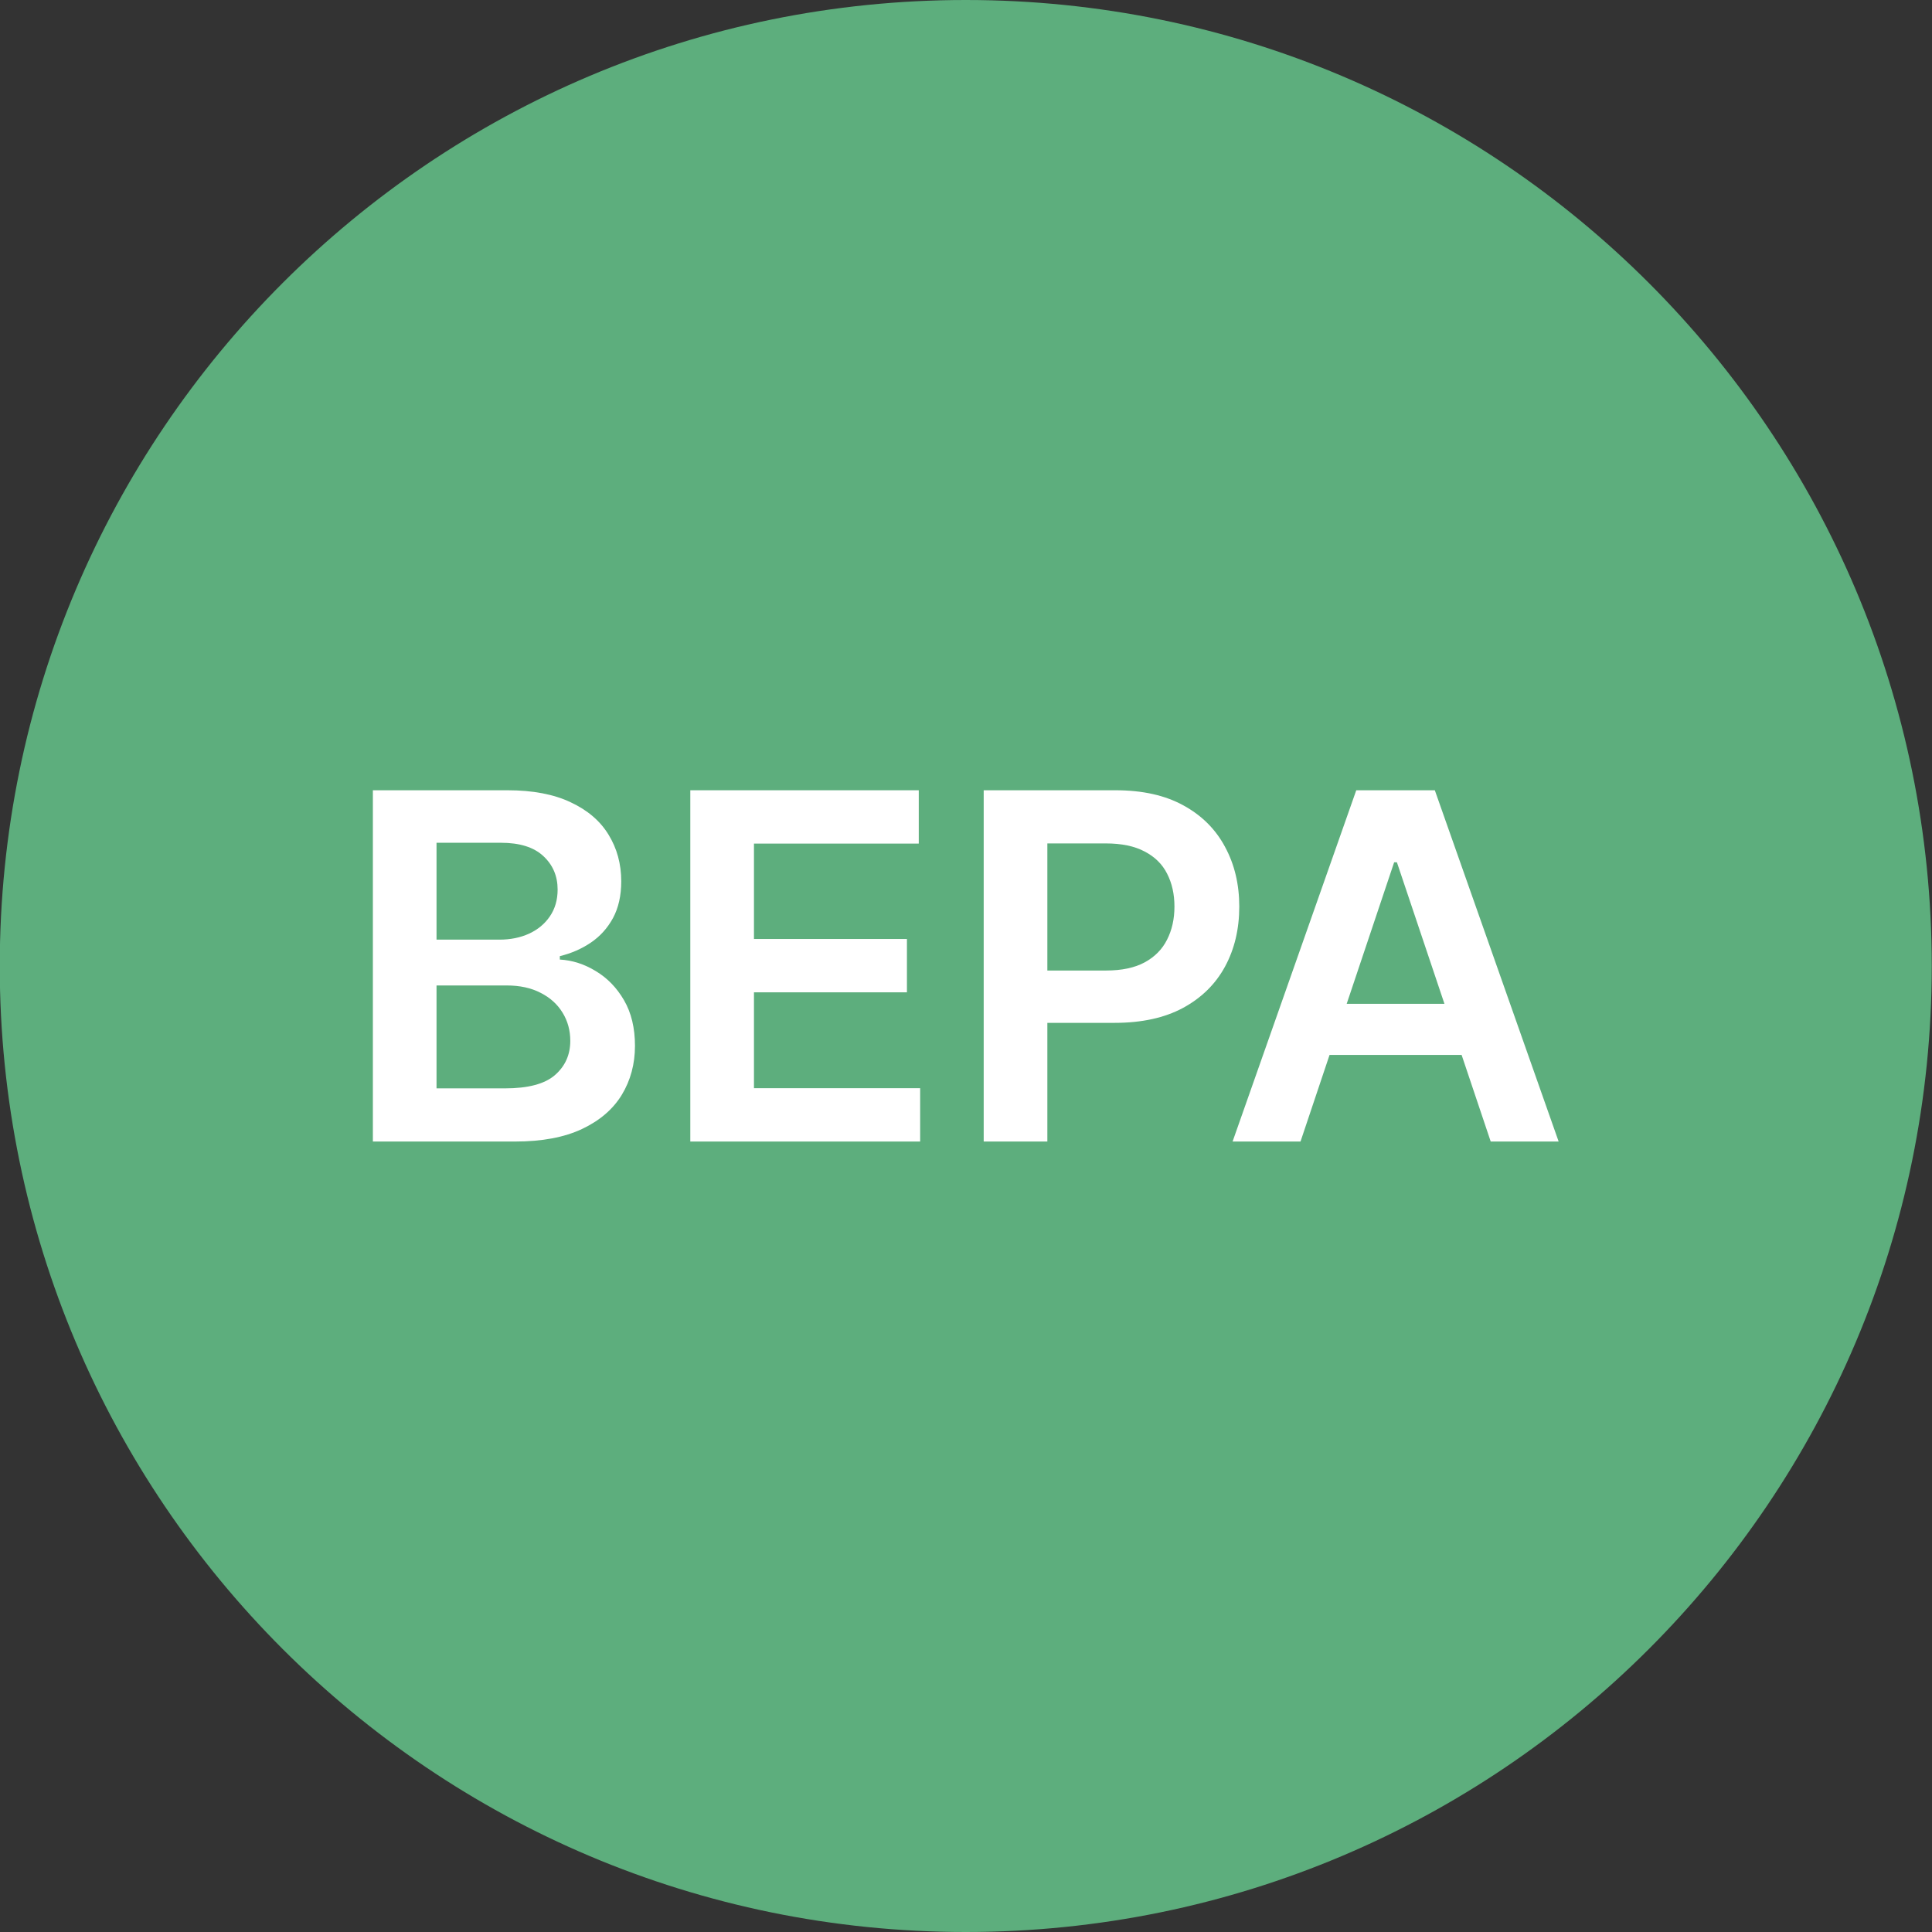<svg width="56" height="56" viewBox="0 0 56 56" fill="none" xmlns="http://www.w3.org/2000/svg">
<rect x="0" y="0" width="56" height="56" fill="#333333" stroke="none"/>
<g clip-path="url(#clip0_5171_24)">
<path d="M55.993 28C55.993 12.536 43.457 0 27.993 0C12.529 0 -0.007 12.536 -0.007 28C-0.007 43.464 12.529 56 27.993 56C43.457 56 55.993 43.464 55.993 28Z" fill="#5DAE7D"/>
<path d="M37.696 33.088H35.727L39.312 22.906H41.589L45.178 33.088H43.209L40.49 24.994H40.41L37.696 33.088ZM37.76 29.096H43.13V30.577H37.76V29.096Z" fill="white"/>
<path d="M28.513 33.088V22.906H32.331C33.114 22.906 33.77 23.052 34.3 23.344C34.834 23.635 35.236 24.037 35.508 24.547C35.783 25.054 35.921 25.631 35.921 26.277C35.921 26.93 35.783 27.51 35.508 28.017C35.233 28.524 34.827 28.924 34.29 29.215C33.753 29.504 33.092 29.648 32.307 29.648H29.776V28.131H32.058C32.515 28.131 32.89 28.052 33.182 27.893C33.473 27.734 33.689 27.515 33.828 27.236C33.97 26.958 34.042 26.638 34.042 26.277C34.042 25.916 33.97 25.598 33.828 25.322C33.689 25.047 33.472 24.834 33.177 24.681C32.885 24.525 32.509 24.447 32.048 24.447H30.358V33.088H28.513Z" fill="white"/>
<path d="M20.009 33.088V22.906H26.631V24.452H21.854V27.217H26.288V28.763H21.854V31.542H26.671V33.088H20.009Z" fill="white"/>
<path d="M10.808 33.088V22.906H14.706C15.442 22.906 16.053 23.022 16.54 23.254C17.031 23.483 17.397 23.796 17.639 24.194C17.884 24.592 18.007 25.042 18.007 25.546C18.007 25.96 17.927 26.315 17.768 26.61C17.609 26.902 17.396 27.139 17.127 27.321C16.859 27.503 16.559 27.634 16.227 27.714V27.813C16.588 27.833 16.935 27.944 17.266 28.146C17.601 28.345 17.875 28.627 18.087 28.991C18.299 29.356 18.405 29.797 18.405 30.314C18.405 30.841 18.277 31.315 18.022 31.736C17.767 32.153 17.382 32.483 16.869 32.725C16.355 32.967 15.709 33.088 14.93 33.088H10.808ZM12.653 31.547H14.636C15.306 31.547 15.788 31.419 16.083 31.164C16.381 30.905 16.53 30.574 16.53 30.17C16.53 29.868 16.456 29.596 16.307 29.354C16.158 29.109 15.945 28.917 15.67 28.778C15.395 28.635 15.067 28.564 14.686 28.564H12.653V31.547ZM12.653 27.236H14.477C14.795 27.236 15.082 27.178 15.337 27.062C15.592 26.943 15.793 26.776 15.939 26.56C16.088 26.342 16.163 26.083 16.163 25.785C16.163 25.39 16.023 25.066 15.745 24.81C15.47 24.555 15.061 24.428 14.517 24.428H12.653V27.236Z" fill="white"/>
</g>
<defs>
<clipPath id="clip0_5171_24">
<rect width="56" height="56" fill="white" transform="translate(-0.007)"/>
</clipPath>
</defs>
</svg>
